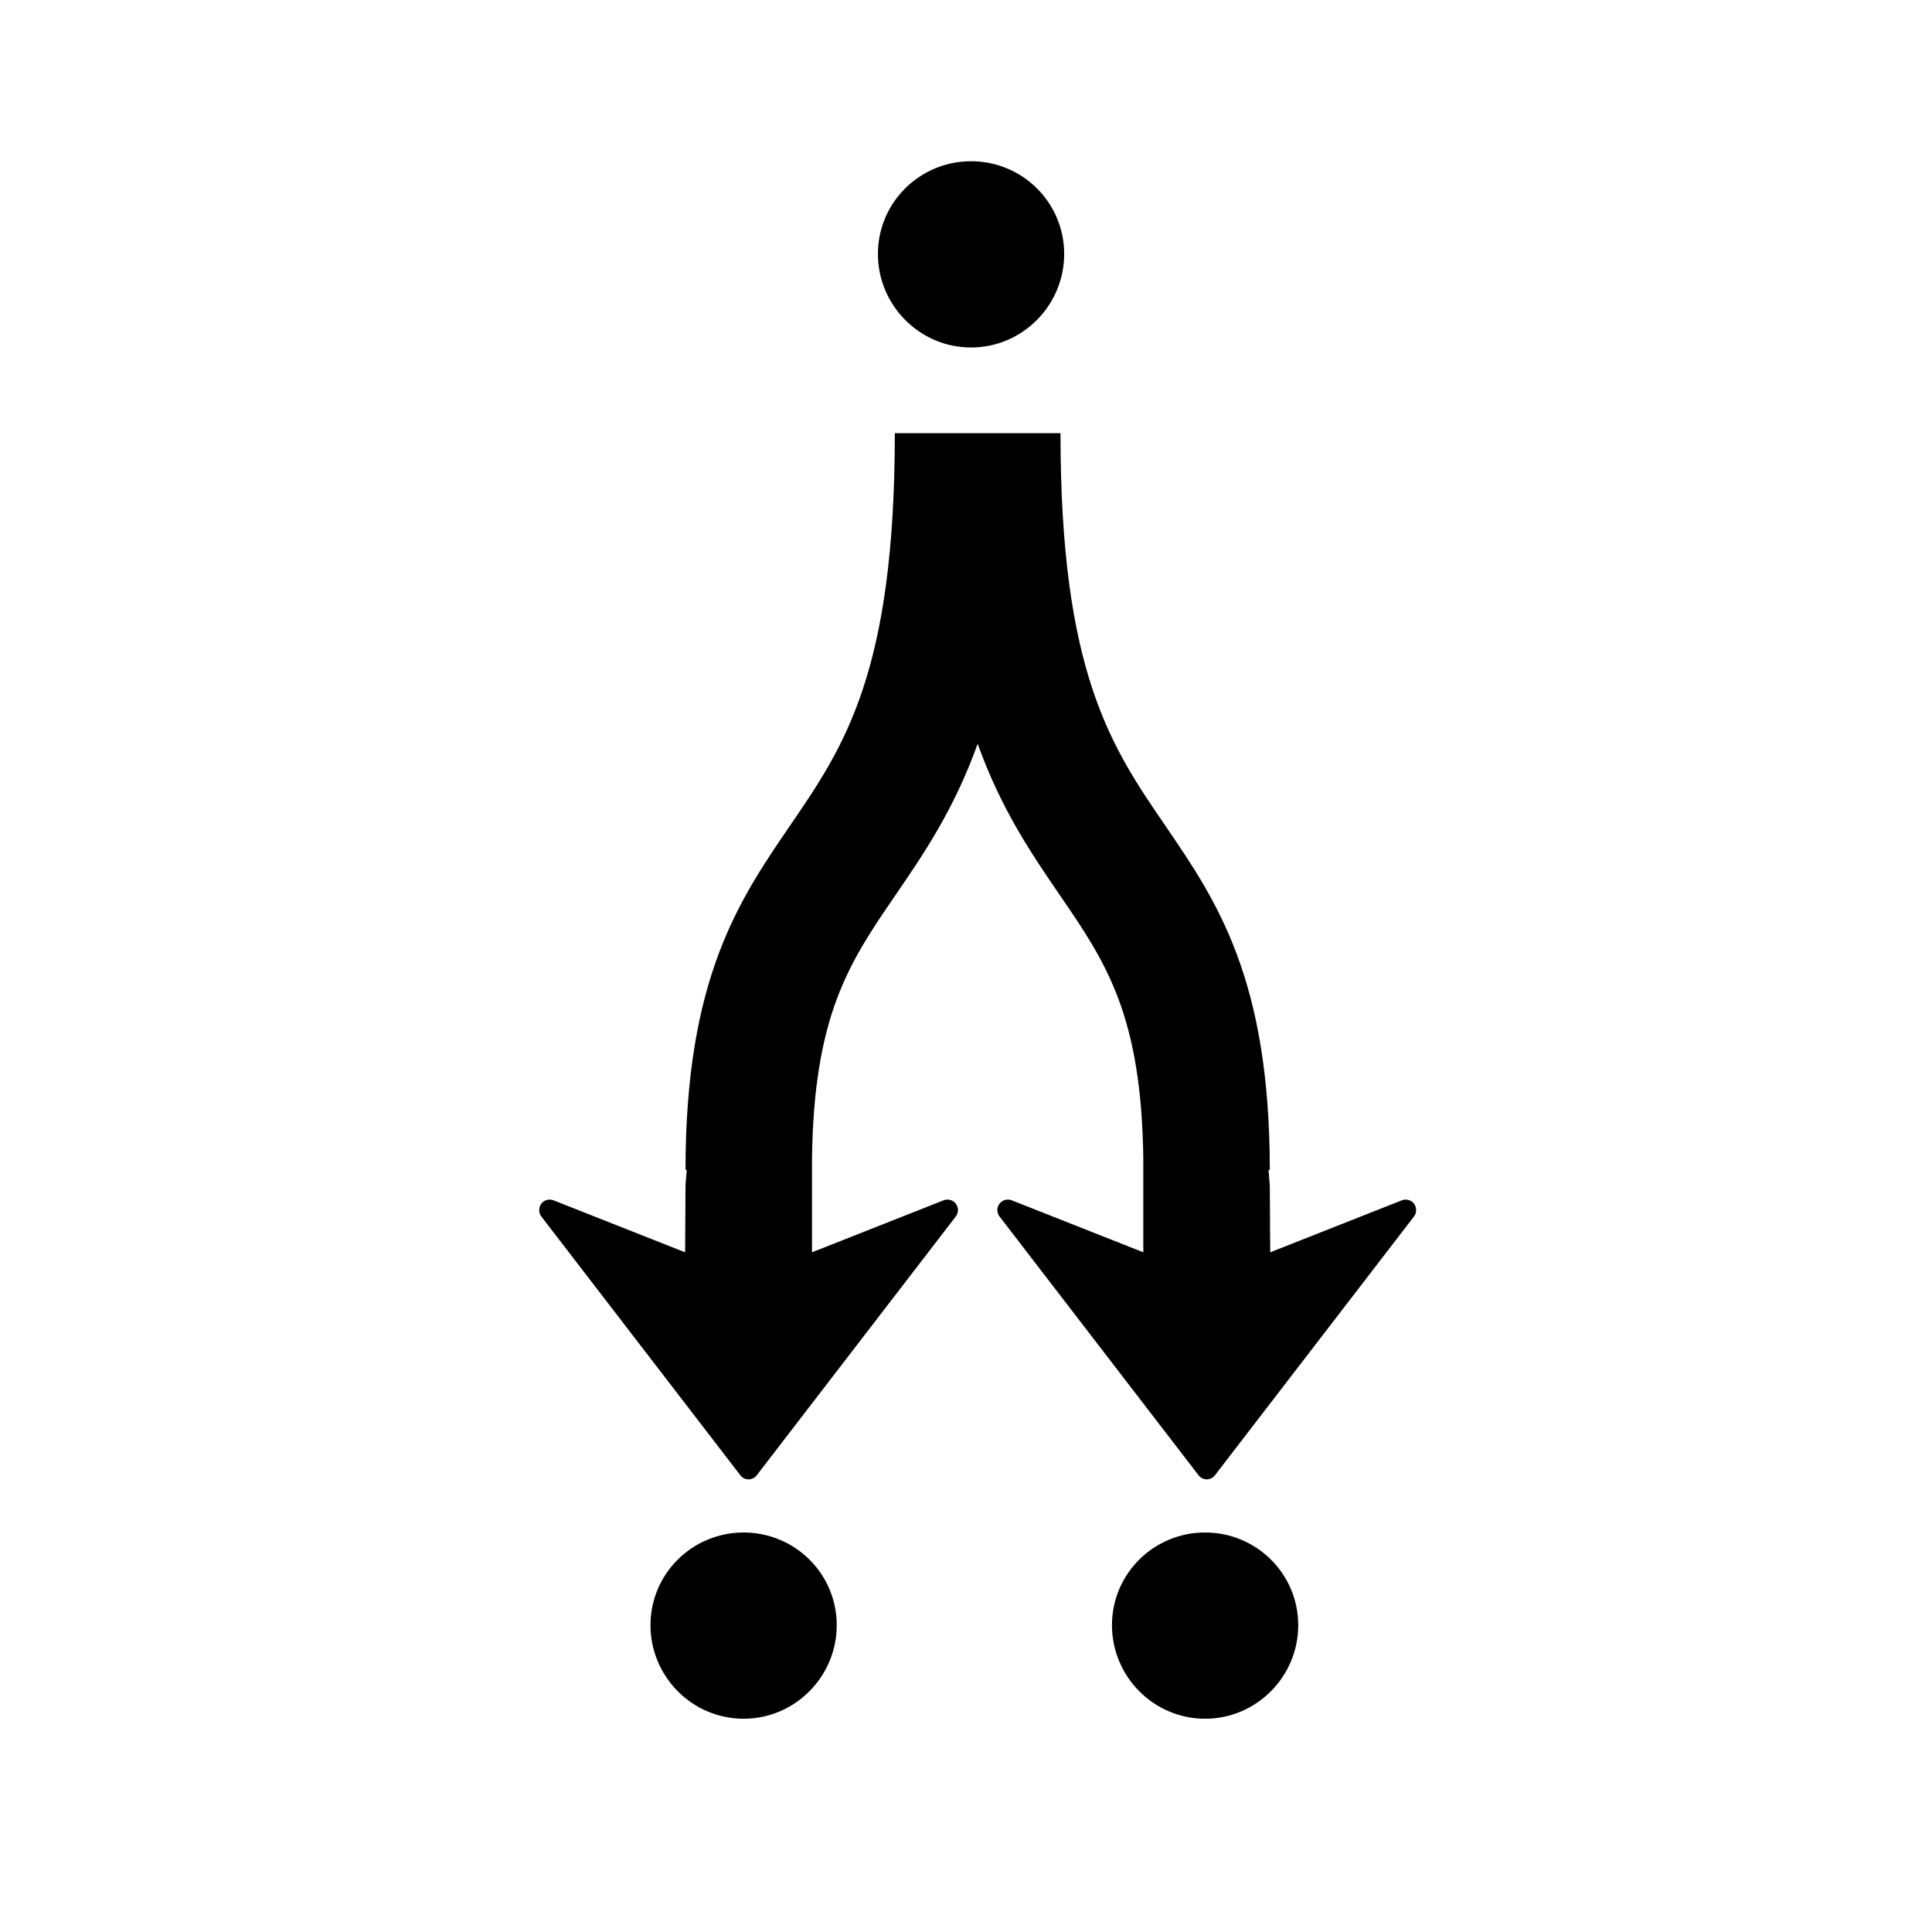 <?xml version="1.0" encoding="UTF-8"?>
<!-- Uploaded to: SVG Repo, www.svgrepo.com, Generator: SVG Repo Mixer Tools -->
<svg fill="#000000" width="800px" height="800px" version="1.1" viewBox="144 144 512 512" xmlns="http://www.w3.org/2000/svg">
 <path d="m401.34 186.73c-13.613 0-24.68 10.949-24.68 24.57 0 13.617 11.062 24.789 24.68 24.789 13.613 0 24.68-11.168 24.68-24.789 0-13.613-11.062-24.57-24.68-24.57zm-20.203 72.066c0 63.508-13.5 83.164-27.734 103.95-13.676 19.977-27.734 40.668-27.734 91.289h0.328c-0.211 2.394-0.328 4.148-0.328 4.148l-0.109 17.691-34.832-13.758c-1.168-0.465-2.519-0.129-3.277 0.875-0.375 0.5-0.547 1.152-0.547 1.746 0 0.602 0.16 1.133 0.547 1.637l52.738 68.574c0.527 0.688 1.312 1.094 2.184 1.094s1.652-0.402 2.184-1.094l52.742-68.574c0.766-0.996 0.758-2.383 0-3.387-0.754-1-2.109-1.34-3.277-0.875l-34.832 13.758v-24.68c0.457-38.059 9.867-52.07 21.84-69.559 7.602-11.109 15.727-22.895 22.059-40.512 6.328 17.613 14.453 29.402 22.059 40.512 11.973 17.488 21.383 31.496 21.84 69.559v24.68l-34.832-13.758c-1.168-0.465-2.519-0.129-3.277 0.875-0.762 1-0.77 2.387 0 3.387l52.738 68.574c0.531 0.688 1.312 1.094 2.184 1.094 0.871 0 1.656-0.402 2.184-1.094l52.742-68.574c0.387-0.504 0.547-1.035 0.547-1.637 0-0.594-0.168-1.246-0.547-1.746-0.75-1-2.106-1.34-3.277-0.875l-34.832 13.758-0.109-17.691s-0.121-1.75-0.328-4.148h0.328c0-50.617-14.062-71.312-27.734-91.289-14.23-20.793-27.734-40.445-27.734-103.95zm-40.074 291.33c-13.613 0-24.68 10.949-24.68 24.57 0 13.617 11.062 24.789 24.68 24.789 13.613 0 24.68-11.168 24.68-24.789 0-13.613-11.062-24.57-24.68-24.57zm122.3 0c-13.613 0-24.68 10.949-24.68 24.57 0 13.617 11.062 24.789 24.68 24.789 13.613 0 24.68-11.168 24.68-24.789 0-13.613-11.062-24.57-24.68-24.57z"/>
</svg>
